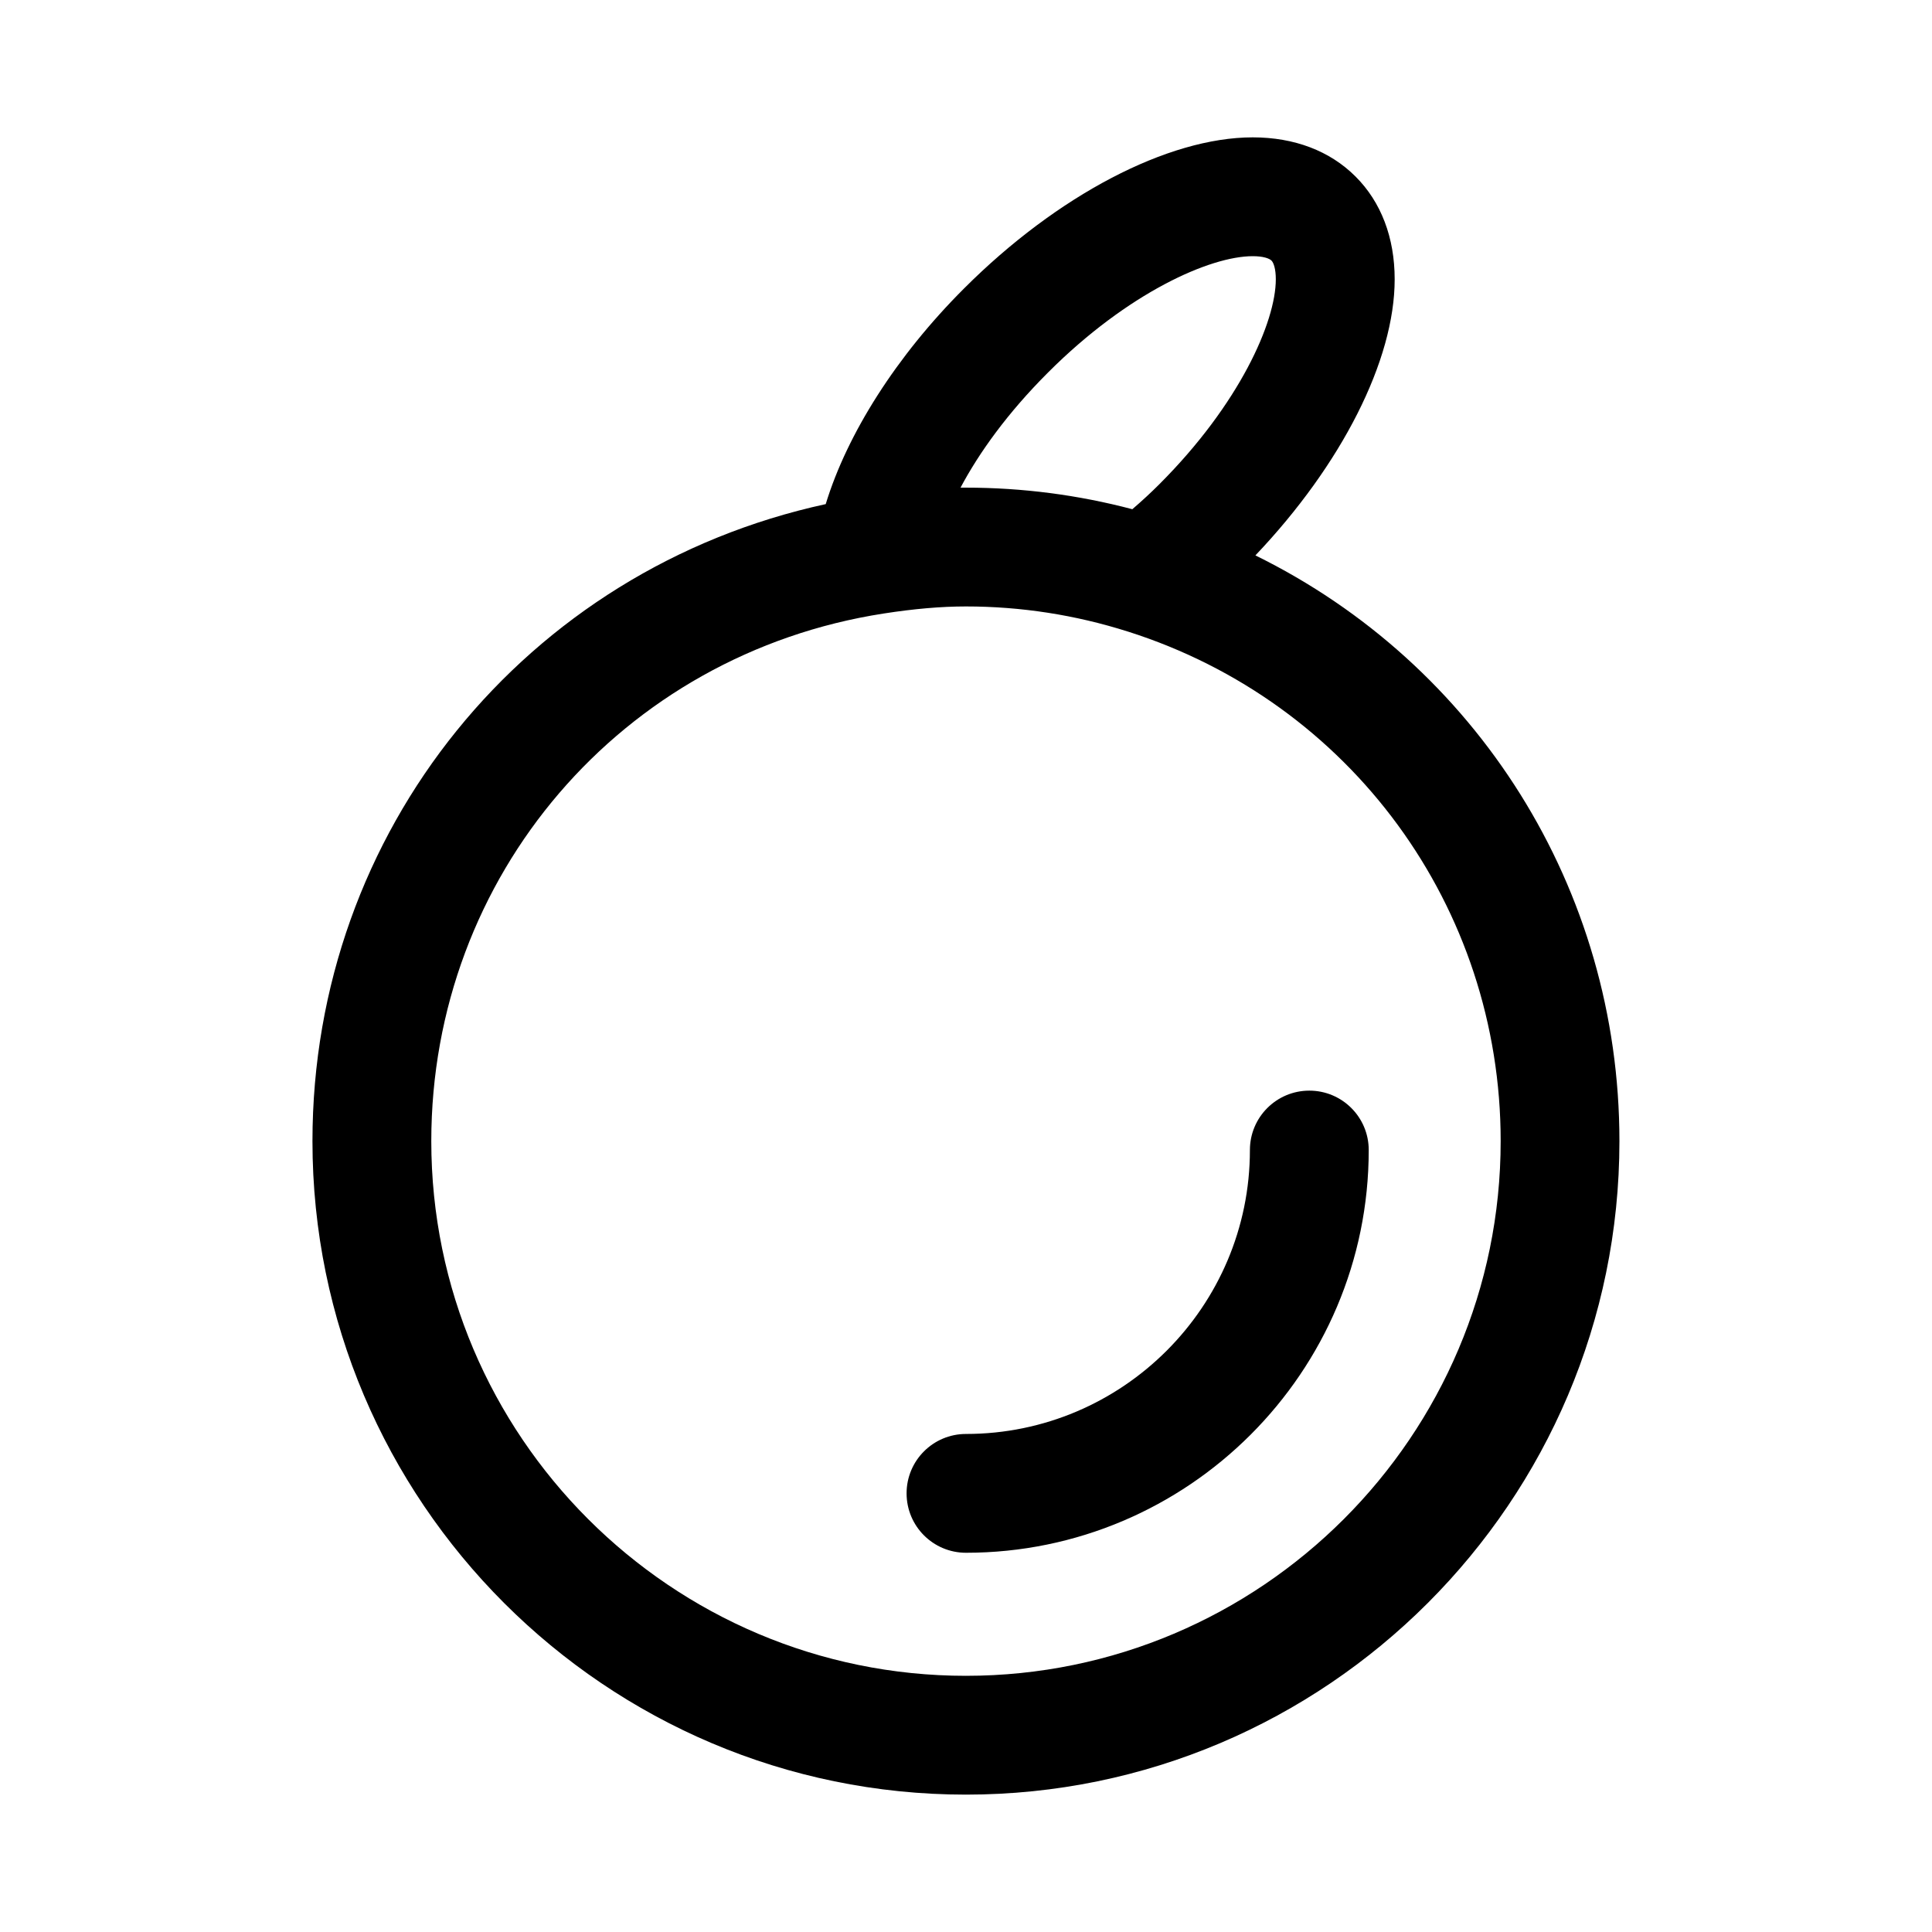 <?xml version="1.0" encoding="UTF-8"?>
<!-- The Best Svg Icon site in the world: iconSvg.co, Visit us! https://iconsvg.co -->
<svg fill="#000000" width="800px" height="800px" version="1.1" viewBox="144 144 512 512" xmlns="http://www.w3.org/2000/svg">
 <path d="m476.7 291.18c22.812-23.992 36.918-51.688 36.902-73.18 0-11.051-3.606-20.469-10.375-27.223-6.785-6.785-16.199-10.375-27.238-10.375-22.5 0-51.828 15.352-76.516 40.055-17.914 17.887-30.965 38.512-36.648 57.137-79.398 17.254-136.02 86.543-136.02 168.82 0 95.488 77.695 173.18 173.18 173.18 95.488 0 173.18-77.695 173.18-173.18 0.004-66.941-37.875-126.44-96.477-155.23zm-54.961-48.461c21.176-21.191 42.965-30.828 54.238-30.828 2.816 0 4.41 0.598 4.977 1.164 0.551 0.551 1.148 2.141 1.148 4.961 0 11.289-9.637 33.078-30.828 54.27-2.25 2.254-4.613 4.441-7.195 6.66-14.375-3.793-29.176-5.715-44.082-5.715h-1.449c4.894-9.211 12.422-19.758 23.191-30.512zm-21.742 345.39c-78.121 0-141.7-63.559-141.7-141.7 0-70.25 50.414-129.05 119.88-139.82 8.094-1.258 15.223-1.875 21.805-1.875 14.562 0 28.984 2.234 42.871 6.644h0.016c59.117 18.75 98.824 73.02 98.824 135.05 0 78.141-63.574 141.7-141.7 141.7zm106.73-139.34c0 58.852-47.879 106.73-106.73 106.73-8.691 0-15.742-7.039-15.742-15.742 0-8.707 7.055-15.742 15.742-15.742 41.484 0 75.242-33.754 75.242-75.242 0-8.707 7.055-15.742 15.742-15.742 8.695-0.004 15.746 7.031 15.746 15.738z"/>
</svg>